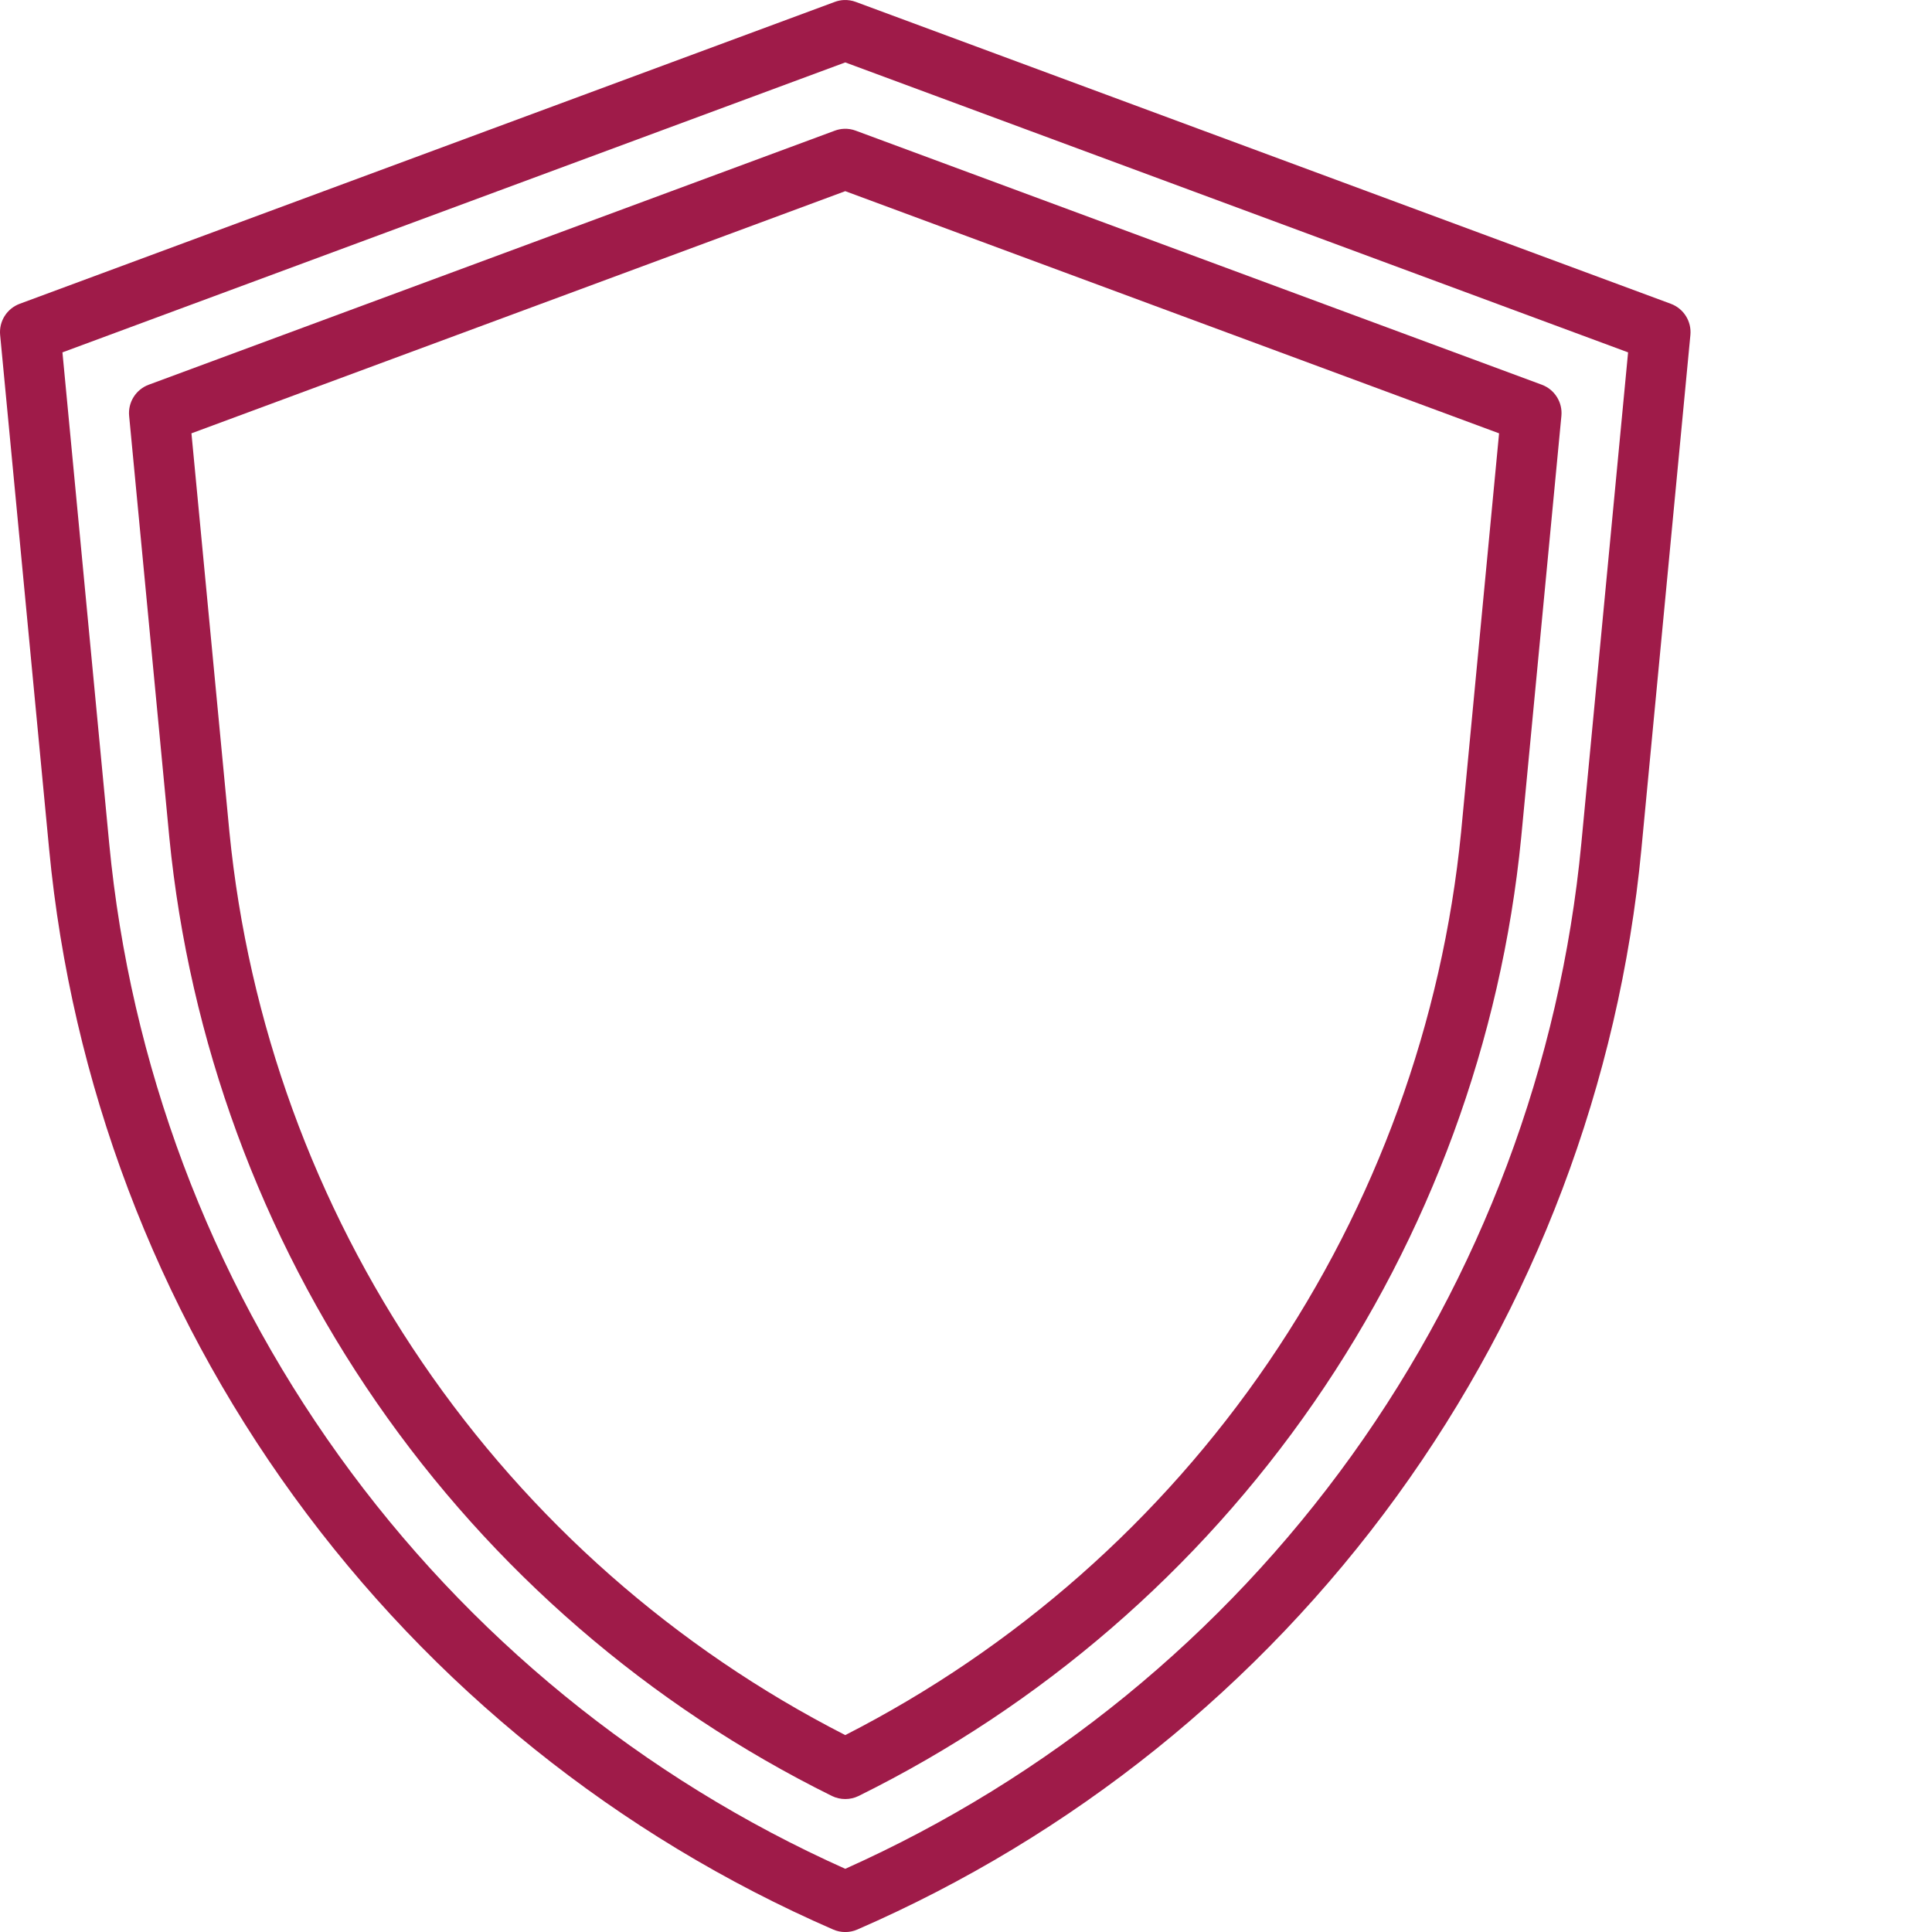 <svg width="75" height="75" viewBox="0 0 75 75" fill="none" xmlns="http://www.w3.org/2000/svg">
<g clip-path="url(#clip0_155_93)">
<path d="M32.765 0.001C32.642 0.006 32.521 0.031 32.406 0.074L0.765 11.793C0.523 11.883 0.317 12.05 0.18 12.268C0.042 12.487 -0.019 12.745 0.005 13.002L1.907 32.962C2.772 42.035 6.052 50.71 11.405 58.086C16.758 65.462 23.989 71.27 32.346 74.905C32.493 74.969 32.652 75.002 32.813 75.002C32.974 75.002 33.133 74.969 33.28 74.905C41.637 71.27 48.868 65.462 54.221 58.086C59.574 50.71 62.854 42.035 63.719 32.962L65.621 13.002C65.645 12.745 65.584 12.487 65.446 12.268C65.309 12.05 65.103 11.883 64.861 11.793L33.221 0.074C33.075 0.02 32.92 -0.005 32.765 0.001ZM32.813 2.423L63.202 13.679L61.387 32.742C60.569 41.311 57.493 49.51 52.473 56.502C47.454 63.495 40.67 69.031 32.813 72.547C24.956 69.031 18.172 63.495 13.153 56.502C8.133 49.51 5.058 41.311 4.239 32.742L2.424 13.679L32.813 2.423ZM32.765 5C32.642 5.005 32.521 5.03 32.406 5.073L5.773 14.935C5.53 15.025 5.324 15.193 5.187 15.412C5.05 15.631 4.988 15.889 5.013 16.146L6.574 32.518C7.352 40.393 10.121 47.94 14.622 54.448C19.122 60.957 25.205 66.213 32.298 69.721C32.459 69.799 32.635 69.839 32.813 69.839C32.992 69.839 33.168 69.799 33.328 69.721C40.421 66.213 46.504 60.957 51.004 54.448C55.505 47.94 58.274 40.393 59.052 32.518L60.613 16.146C60.638 15.889 60.577 15.631 60.439 15.412C60.302 15.193 60.096 15.025 59.853 14.935L33.221 5.073C33.075 5.018 32.92 4.993 32.765 5ZM32.813 7.421L58.194 16.822L56.72 32.298C55.99 39.677 53.418 46.753 49.241 52.879C45.064 59.004 39.415 63.983 32.813 67.356C26.211 63.983 20.562 59.004 16.385 52.879C12.208 46.753 9.636 39.677 8.906 32.298L7.432 16.822L32.813 7.421Z" fill="#9F1B49"/>
</g>
<defs>
<clipPath id="clip0_155_93">
<rect width="75" height="75" fill="white"/>
</clipPath>
</defs>
</svg>
